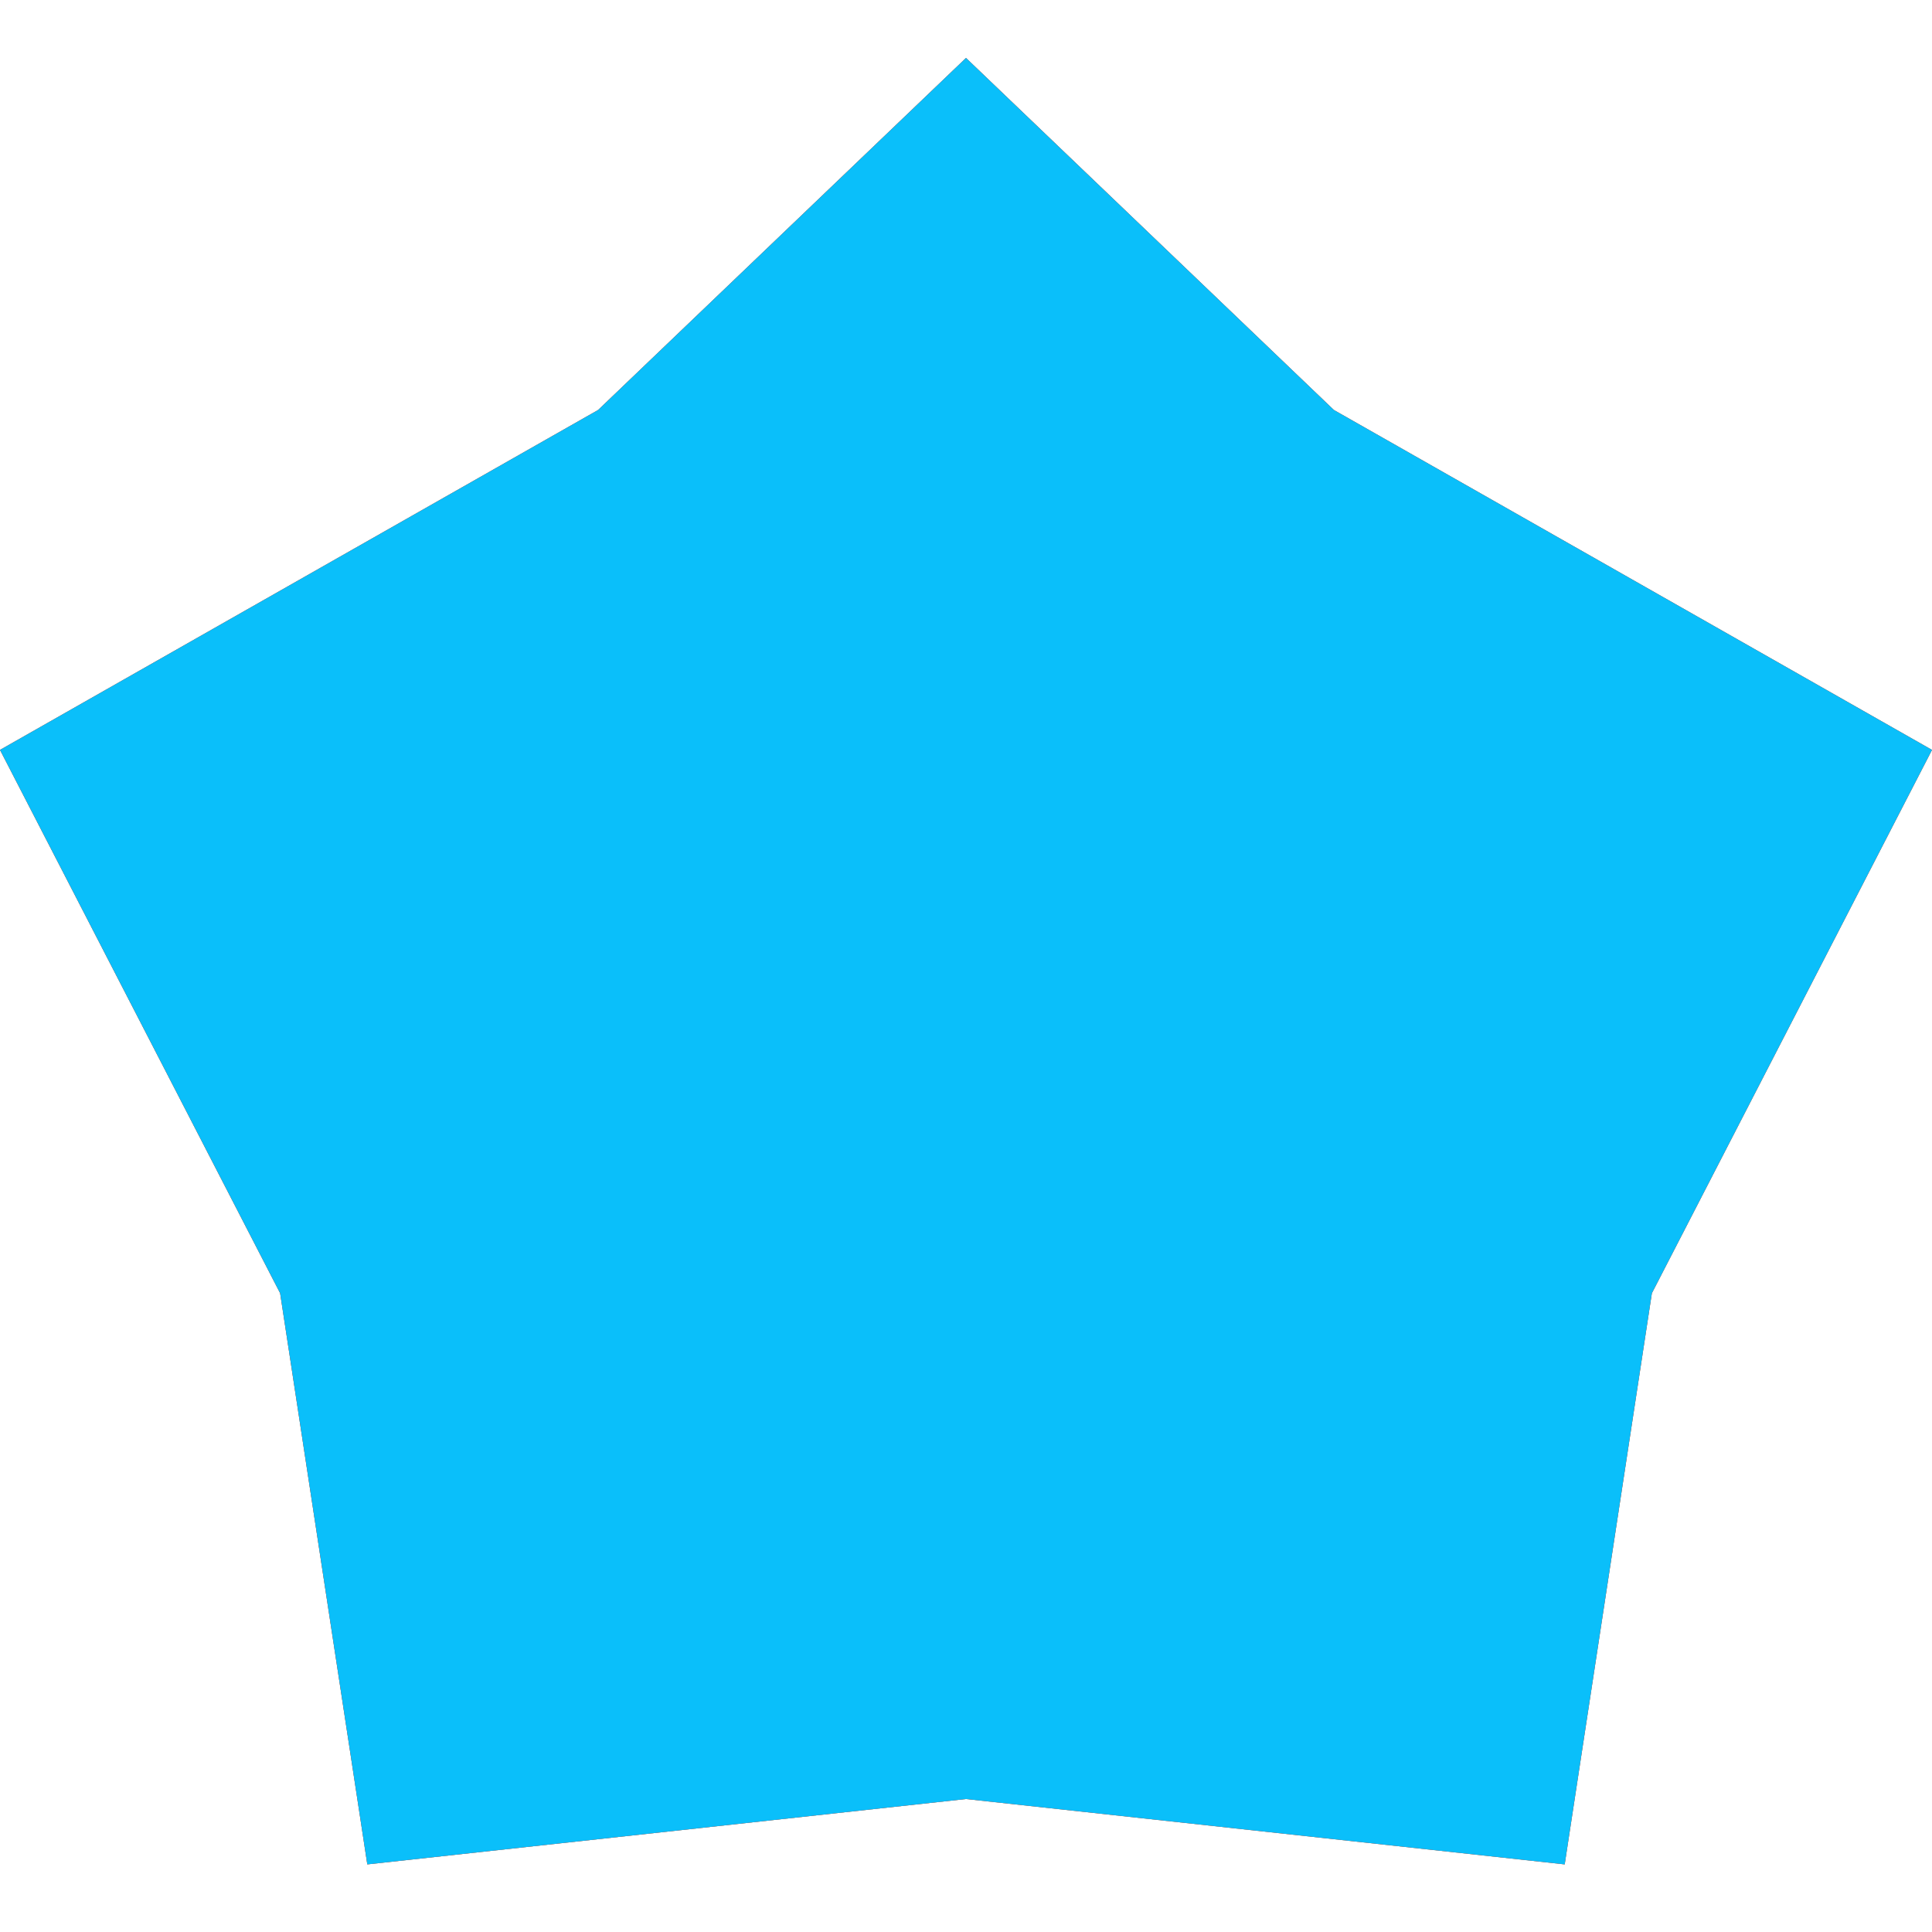 <?xml version="1.0" encoding="UTF-8"?> <svg xmlns="http://www.w3.org/2000/svg" width="200" height="200" viewBox="0 0 200 200" fill="none"> <path d="M138.082 42.441L100 6L61.918 42.441L0 77.631L29 133.874L38.023 193L100 186.234L161.977 193L171 133.874L200 77.631L138.082 42.441Z" fill="#B8C922"></path> <path d="M138.082 42.441L100 6L61.918 42.441L0 77.631L29 133.874L38.023 193L100 186.234L161.977 193L171 133.874L200 77.631L138.082 42.441Z" fill="#E62254"></path> <path d="M138.082 42.441L100 6L61.918 42.441L0 77.631L29 133.874L38.023 193L100 186.234L161.977 193L171 133.874L200 77.631L138.082 42.441Z" fill="#0ABFFA"></path> </svg> 